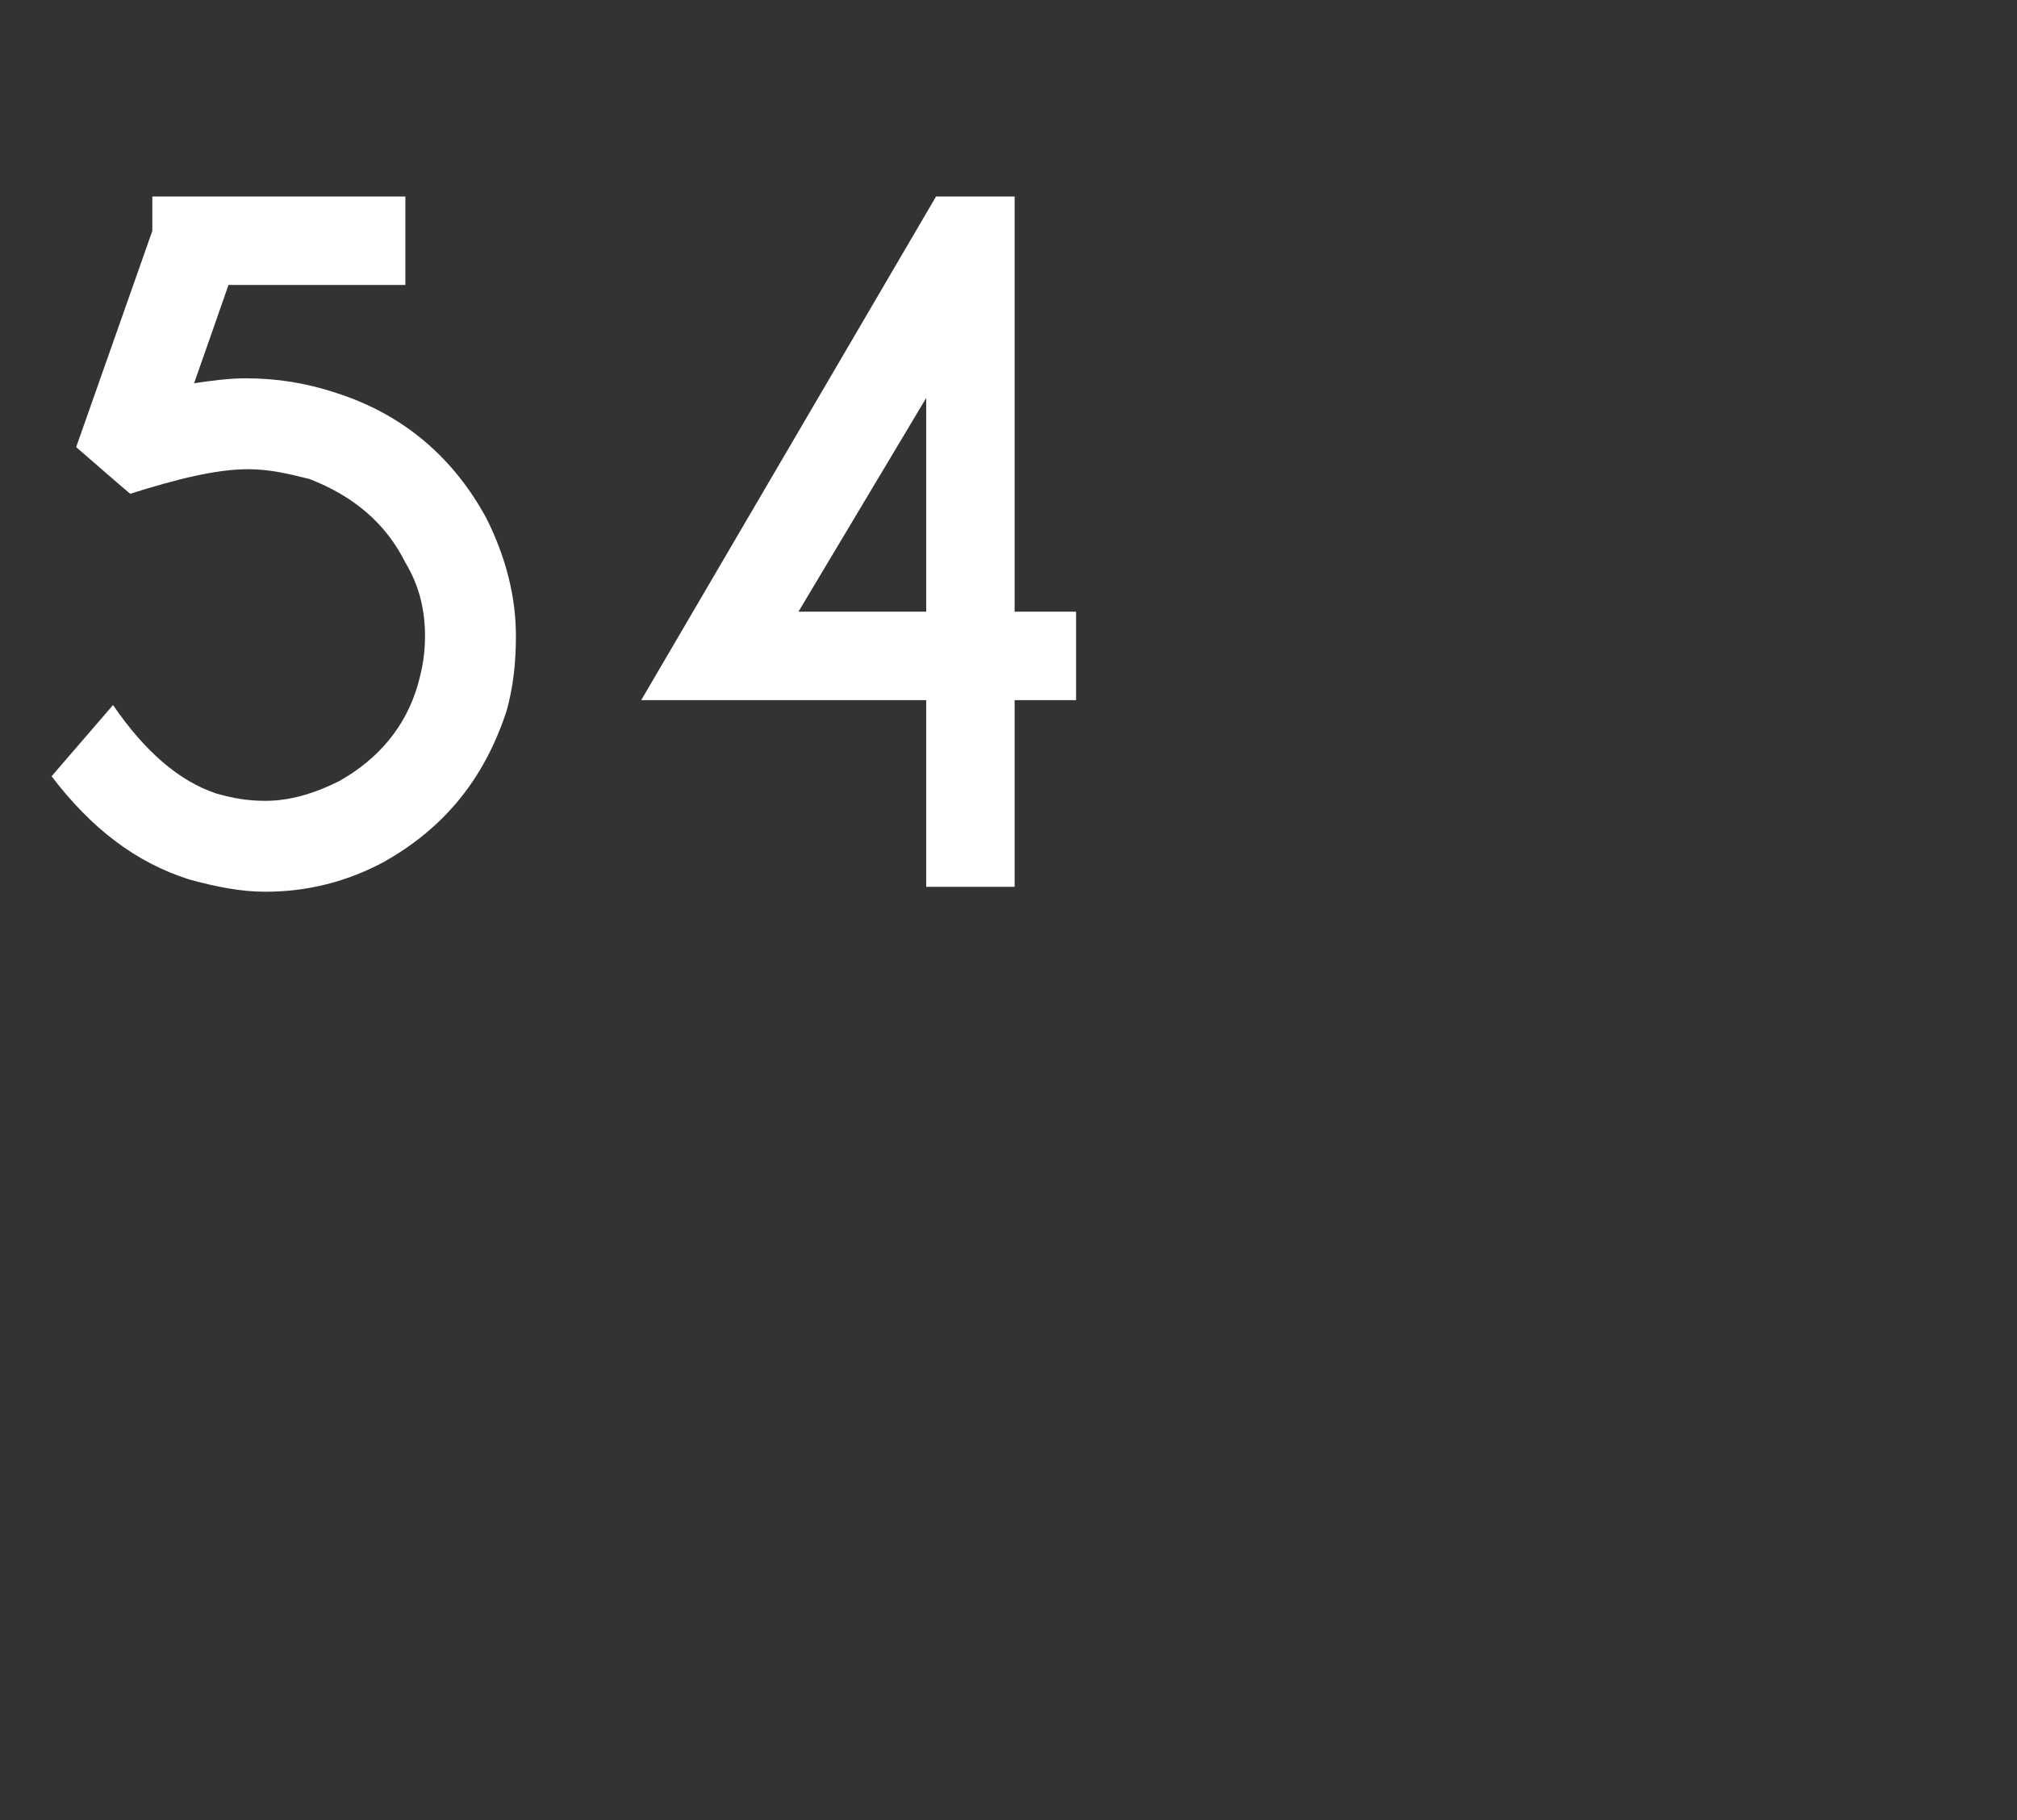 <?xml version="1.0" standalone="no"?>
<!DOCTYPE svg PUBLIC "-//W3C//DTD SVG 1.1//EN" "http://www.w3.org/Graphics/SVG/1.1/DTD/svg11.dtd">
<svg xmlns="http://www.w3.org/2000/svg" version="1.1" width="82.1px" height="74.1px" viewBox="0 -8 82.1 74.1" style="top:-8px">
  <rect x="0" y="-8" width="82.1" height="74.1" fill="#333333" stroke="none"/>
  <desc>54</desc>
  <defs/>
  <g id="Polygon128758">
    <path d="M 7.9 7.6 C 8.6 7.5 9.3 7.4 10 7.4 C 11.3 7.4 12.5 7.6 13.7 8 C 16.5 8.9 18.5 10.7 19.8 13.1 C 20.6 14.7 21 16.3 21 17.9 C 21 18.9 20.9 20 20.6 21 C 19.7 23.7 18.1 25.7 15.6 27.1 C 14.1 27.9 12.5 28.3 10.8 28.3 C 9.8 28.3 8.8 28.1 7.7 27.8 C 5.5 27.1 3.7 25.7 2.1 23.6 C 2.1 23.6 4.6 20.7 4.6 20.7 C 5.9 22.6 7.3 23.8 8.8 24.3 C 9.5 24.5 10.1 24.6 10.8 24.6 C 11.8 24.6 12.8 24.3 13.8 23.8 C 15.4 22.9 16.5 21.6 17 19.9 C 17.2 19.2 17.3 18.6 17.3 17.9 C 17.3 16.9 17.1 15.9 16.5 14.9 C 15.7 13.3 14.4 12.2 12.6 11.5 C 11.8 11.3 11 11.1 10.1 11.1 C 8.8 11.1 7.2 11.5 5.3 12.1 C 5.26 12.08 3.1 10.2 3.1 10.2 L 6.2 1.4 L 6.2 0 L 16.5 0 L 16.5 3.6 L 9.3 3.6 C 9.3 3.6 7.91 7.59 7.9 7.6 Z M 38.1 0 L 41.3 0 L 41.3 16.9 L 43.8 16.9 L 43.8 20.5 L 41.3 20.5 L 41.3 28.1 L 37.7 28.1 L 37.7 20.5 L 26.1 20.5 L 38.1 0 Z M 37.7 8.2 L 32.5 16.9 L 37.7 16.9 L 37.7 8.2 Z " stroke="none" fill="#fff"/>
  </g>
</svg>
